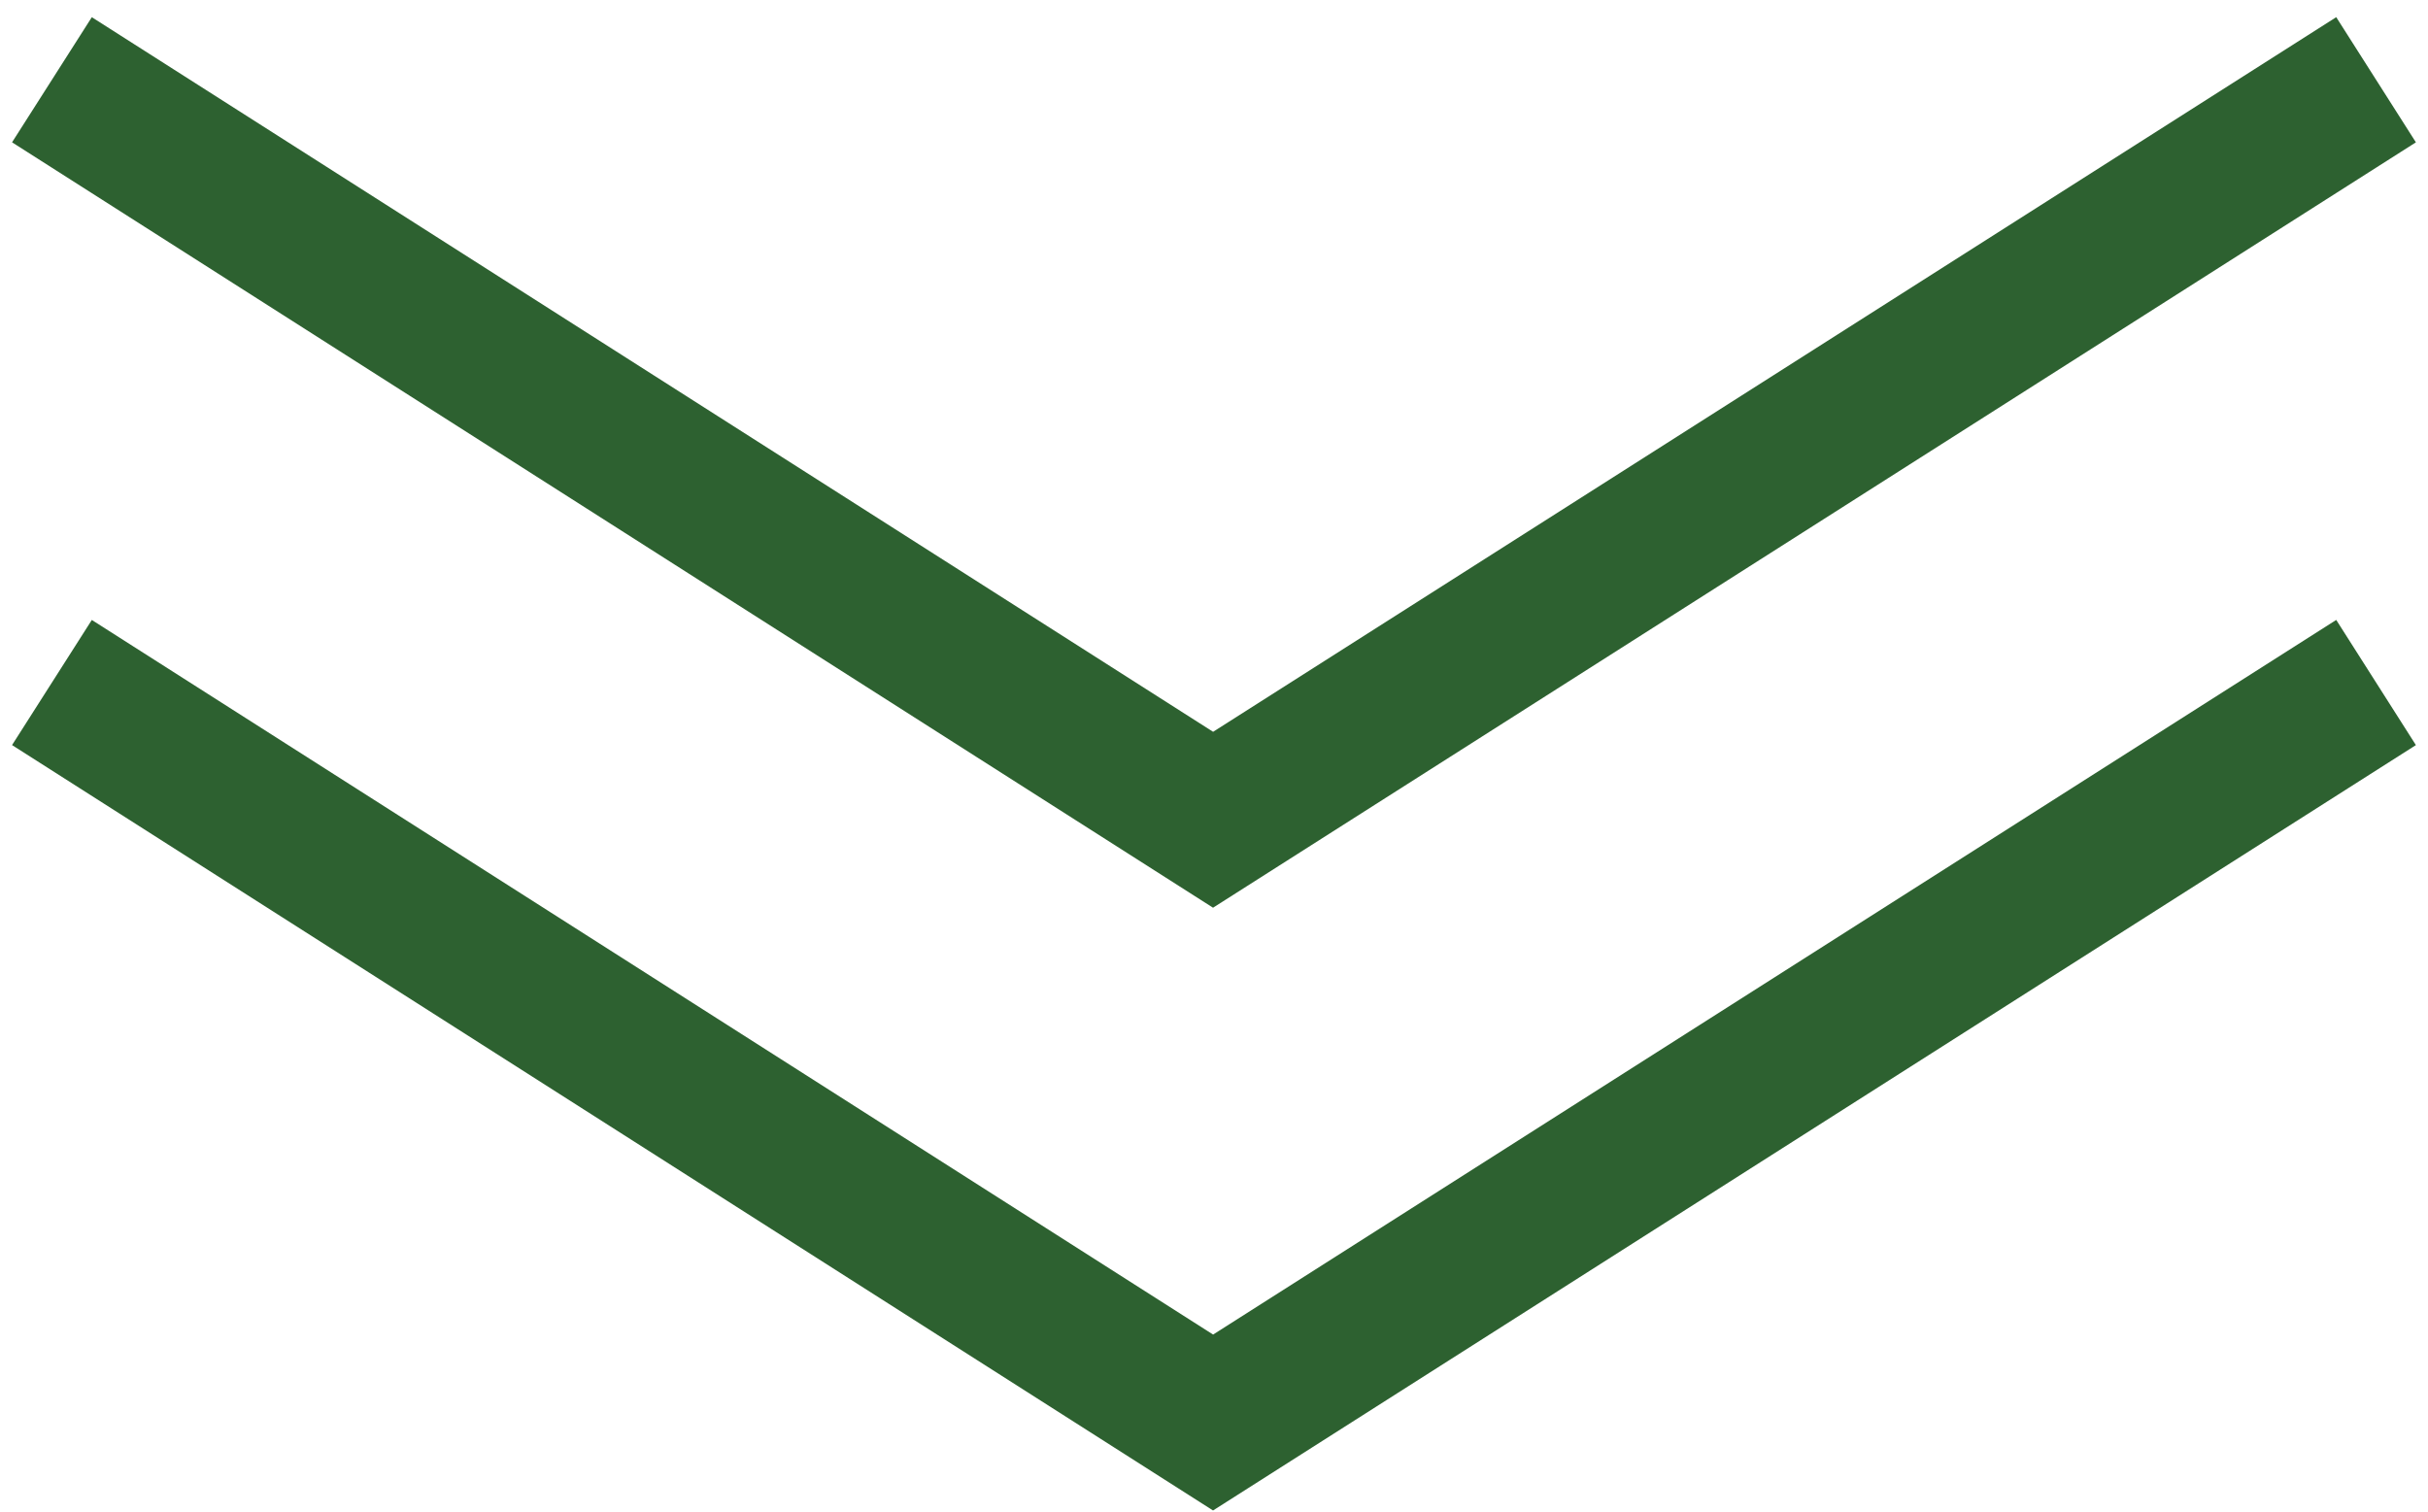 <svg xmlns="http://www.w3.org/2000/svg" xmlns:xlink="http://www.w3.org/1999/xlink" id="&#x5716;&#x5C64;_1" x="0px" y="0px" viewBox="0 0 130.9 81.5" style="enable-background:new 0 0 130.9 81.5;" xml:space="preserve"><style type="text/css">	.st0{fill:none;stroke:#2D6130;stroke-width:8;stroke-miterlimit:10;}</style><g>	<polyline class="st0" points="2.8,4.3 65.4,44.2 128.1,4.3  "></polyline>	<polyline class="st0" points="2.8,36.8 65.4,76.7 128.1,36.8  "></polyline></g></svg>